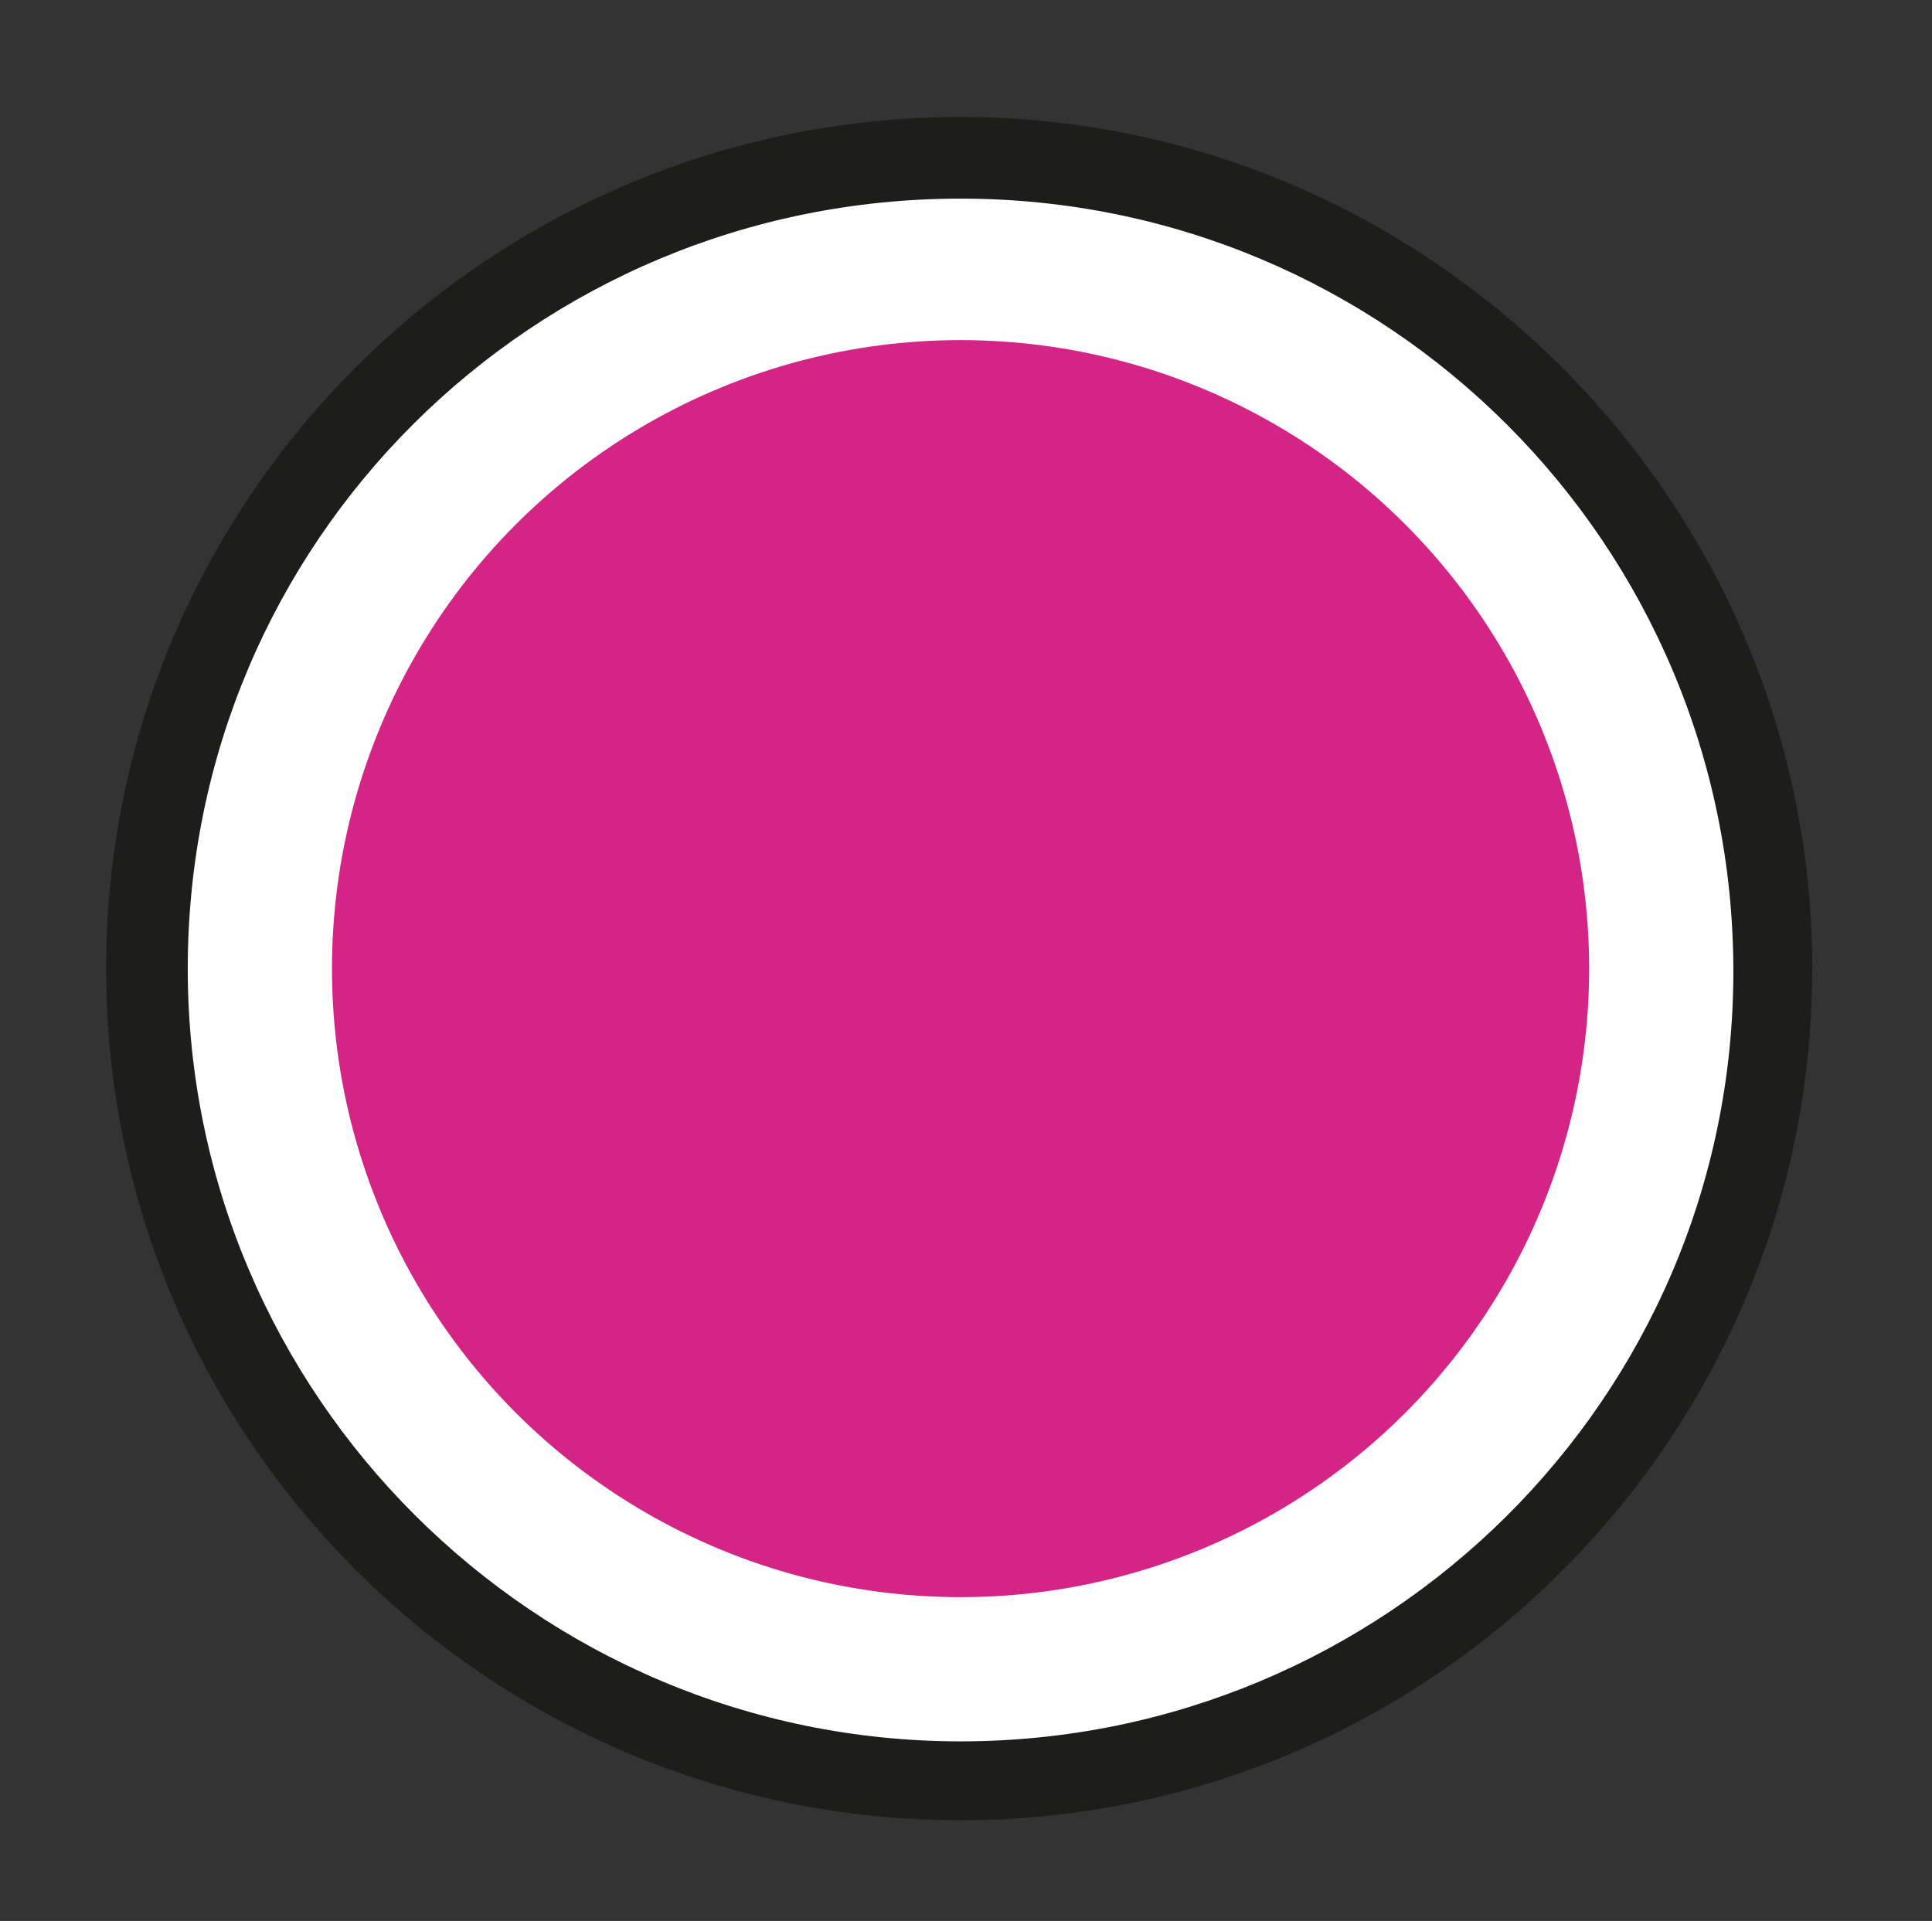 <?xml version="1.0" encoding="utf-8"?>
<!-- Generator: Adobe Illustrator 27.6.1, SVG Export Plug-In . SVG Version: 6.00 Build 0)  -->
<svg version="1.1" id="a" xmlns="http://www.w3.org/2000/svg" xmlns:xlink="http://www.w3.org/1999/xlink" x="0px" y="0px"
	 viewBox="0 0 71 70.6" style="enable-background:new 0 0 71 70.6;" xml:space="preserve">
<rect x="0" y="0" width="71" height="70.6" fill="#333333" stroke="none"/>
<style type="text/css">
	.st0{fill:#FFFFFF;}
	.st1{fill:#1D1D1B;}
	.st2{fill:#D42485;}
</style>
<g>
	<path class="st0" d="M35.3,65.4c-16.5,0-29.9-13.4-29.9-29.8S18.8,5.8,35.3,5.8s29.9,13.4,29.9,29.9S51.7,65.5,35.3,65.4L35.3,65.4
		z"/>
	<path class="st1" d="M35.3,7.3c15.7,0,28.4,12.7,28.4,28.4S50.9,64,35.3,64S6.9,51.3,6.9,35.6S19.6,7.3,35.3,7.3 M35.3,4.3
		C18,4.3,3.9,18.3,3.9,35.6S18,66.9,35.3,66.9s31.3-14.1,31.3-31.3S52.5,4.3,35.3,4.3L35.3,4.3z"/>
</g>
<circle class="st2" cx="35.3" cy="35.6" r="23.1"/>
</svg>
